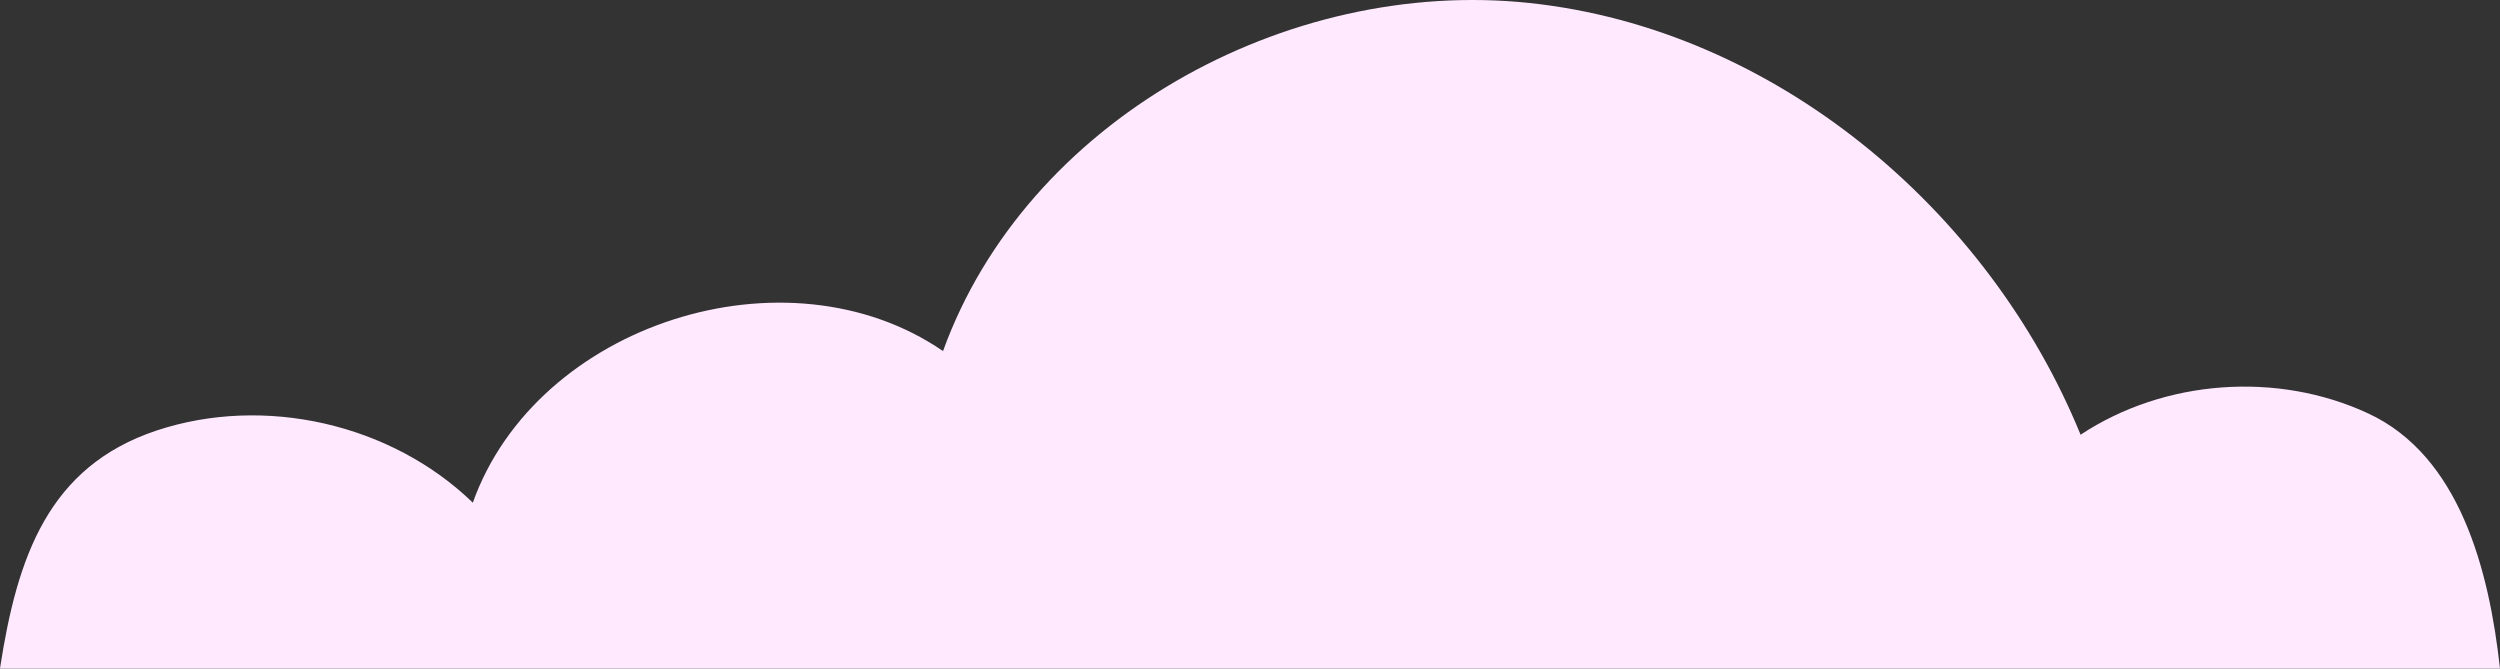 <svg width="344" height="92" viewBox="0 0 344 92" fill="none" xmlns="http://www.w3.org/2000/svg">
<rect x="0" y="0" width="344" height="92" fill="#333333" stroke="none"/>
<path d="M0.024 92H344C342.497 78.33 338.417 62.738 325.892 56.9C313.367 51.061 297.812 52.2 286.289 59.819C273.573 28.682 244.085 4 210.494 0.416C176.903 -3.167 141.188 16.697 129.76 48.308C108.193 33.523 73.815 44.606 65.059 69.169C53.846 58.3 36.359 54.313 21.519 59.249C6.68 64.209 2.362 76.574 0 91.976L0.024 92Z" fill="#FEE9FF"/>
</svg>

